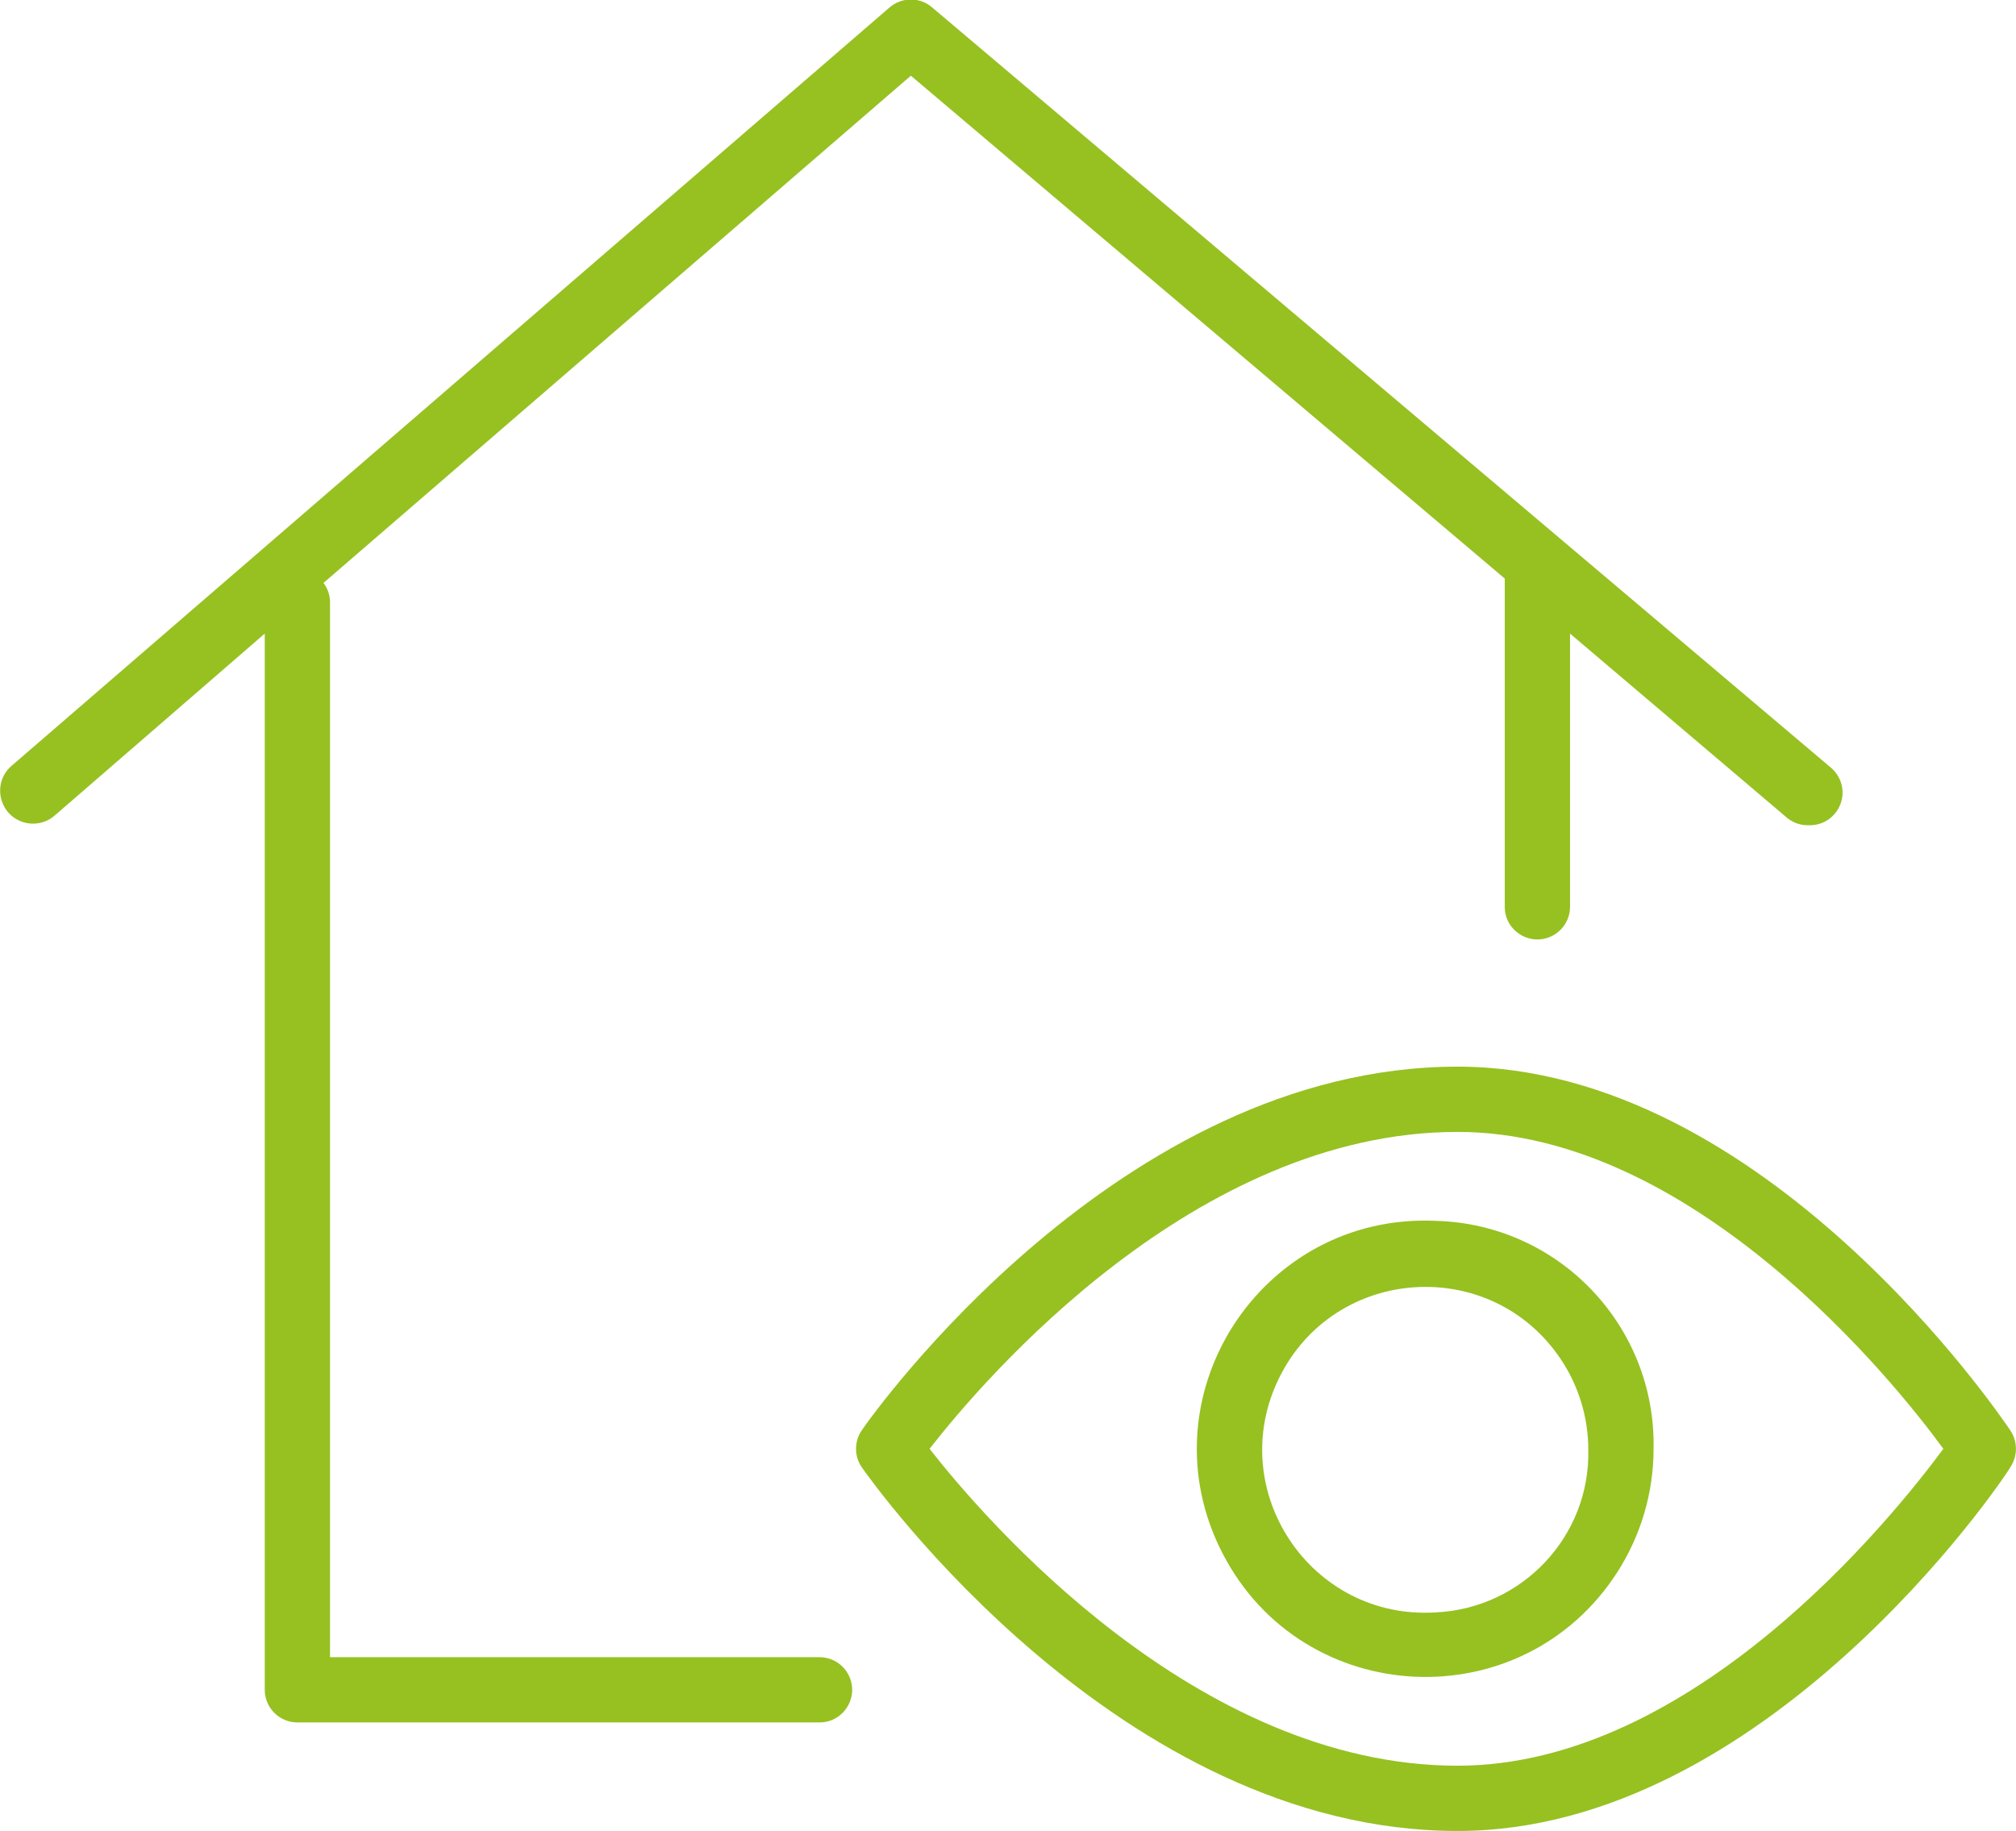 <?xml version="1.0" encoding="UTF-8"?> <svg xmlns="http://www.w3.org/2000/svg" viewBox="1953.665 2457.915 92.67 84.17" width="92.67" height="84.17" data-guides="{&quot;vertical&quot;:[],&quot;horizontal&quot;:[]}"><path fill="#96c121" stroke="none" fill-opacity="1" stroke-width="1" stroke-opacity="1" color="rgb(51, 51, 51)" font-size-adjust="none" class="cls-1" id="tSvg403ef70606" title="Path 13" d="M 1991.335 2534.105 C 1983.835 2534.105 1976.335 2534.105 1968.835 2534.105C 1968.835 2517.938 1968.835 2501.772 1968.835 2485.605C 1968.835 2485.284 1968.73 2484.971 1968.535 2484.715C 1977.535 2476.942 1986.535 2469.168 1995.535 2461.395C 2004.635 2469.102 2013.735 2476.808 2022.835 2484.515C 2022.835 2484.515 2022.835 2484.575 2022.835 2484.605C 2022.835 2489.605 2022.835 2494.605 2022.835 2499.605C 2022.835 2500.76 2024.085 2501.481 2025.085 2500.904C 2025.549 2500.636 2025.835 2500.141 2025.835 2499.605C 2025.835 2495.418 2025.835 2491.232 2025.835 2487.045C 2029.168 2489.875 2032.502 2492.705 2035.835 2495.535C 2036.118 2495.759 2036.474 2495.873 2036.835 2495.855C 2037.99 2495.875 2038.732 2494.637 2038.172 2493.627C 2038.085 2493.471 2037.971 2493.331 2037.835 2493.215C 2024.068 2481.568 2010.302 2469.922 1996.535 2458.275C 1995.966 2457.766 1995.104 2457.766 1994.535 2458.275C 1981.085 2469.895 1967.635 2481.515 1954.185 2493.135C 1953.311 2493.905 1953.599 2495.332 1954.702 2495.704C 1955.214 2495.876 1955.78 2495.762 1956.185 2495.405C 1959.402 2492.618 1962.618 2489.832 1965.835 2487.045C 1965.835 2503.232 1965.835 2519.418 1965.835 2535.605C 1965.835 2536.433 1966.507 2537.105 1967.335 2537.105C 1975.335 2537.105 1983.335 2537.105 1991.335 2537.105C 1992.49 2537.105 1993.211 2535.855 1992.634 2534.855C 1992.366 2534.391 1991.871 2534.105 1991.335 2534.105Z"></path><path fill="#96c121" stroke="none" fill-opacity="1" stroke-width="1" stroke-opacity="1" color="rgb(51, 51, 51)" font-size-adjust="none" class="cls-1" id="tSvg774bcbd635" title="Path 14" d="M 2046.085 2523.695 C 2045.625 2523.015 2034.775 2506.955 2020.665 2506.955C 2005.135 2506.955 1993.765 2522.955 1993.285 2523.665C 1992.924 2524.181 1992.924 2524.869 1993.285 2525.385C 1993.765 2526.065 2005.135 2542.095 2020.665 2542.095C 2034.775 2542.095 2045.665 2526.095 2046.085 2525.355C 2046.414 2524.851 2046.414 2524.199 2046.085 2523.695ZM 2020.665 2539.095 C 2008.665 2539.095 1998.935 2527.775 1996.395 2524.525C 1998.925 2521.275 2008.625 2509.955 2020.665 2509.955C 2031.455 2509.955 2040.665 2521.325 2042.995 2524.525C 2040.625 2527.735 2031.475 2539.095 2020.665 2539.095Z"></path><path fill="#96c121" stroke="none" fill-opacity="1" stroke-width="1" stroke-opacity="1" color="rgb(51, 51, 51)" font-size-adjust="none" class="cls-1" id="tSvg479de9154c" title="Path 15" d="M 2019.675 2514.045 C 2011.609 2513.668 2006.159 2522.164 2009.865 2529.338C 2013.572 2536.513 2023.655 2536.984 2028.015 2530.187C 2029.098 2528.498 2029.675 2526.532 2029.675 2524.525C 2029.787 2518.878 2025.321 2514.198 2019.675 2514.045ZM 2019.675 2532.045 C 2013.922 2532.422 2009.917 2526.43 2012.467 2521.258C 2015.017 2516.087 2022.209 2515.616 2025.413 2520.41C 2026.235 2521.64 2026.674 2523.086 2026.675 2524.565C 2026.765 2528.541 2023.649 2531.853 2019.675 2532.045Z"></path><defs></defs></svg> 